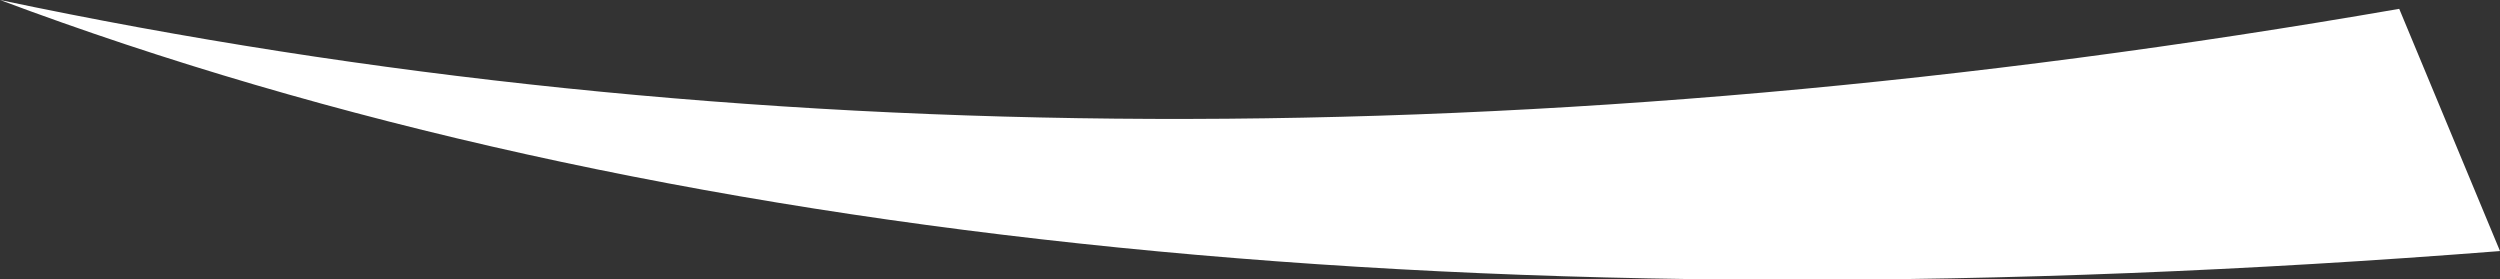 <?xml version="1.0" encoding="UTF-8" standalone="no"?>
<svg xmlns:xlink="http://www.w3.org/1999/xlink" height="7.9px" width="70.7px" xmlns="http://www.w3.org/2000/svg">
  <rect width="100%" height="100%" fill="#333333" stroke="none"/>
  <g transform="matrix(1.0, 0.0, 0.0, 1.0, 68.2, -58.6)">
    <path d="M-68.2 58.6 Q-36.95 65.2 -0.35 58.85 L2.5 65.7 Q-40.3 69.05 -68.2 58.6" fill="#ffffff" fill-rule="evenodd" stroke="none"/>
  </g>
</svg>

